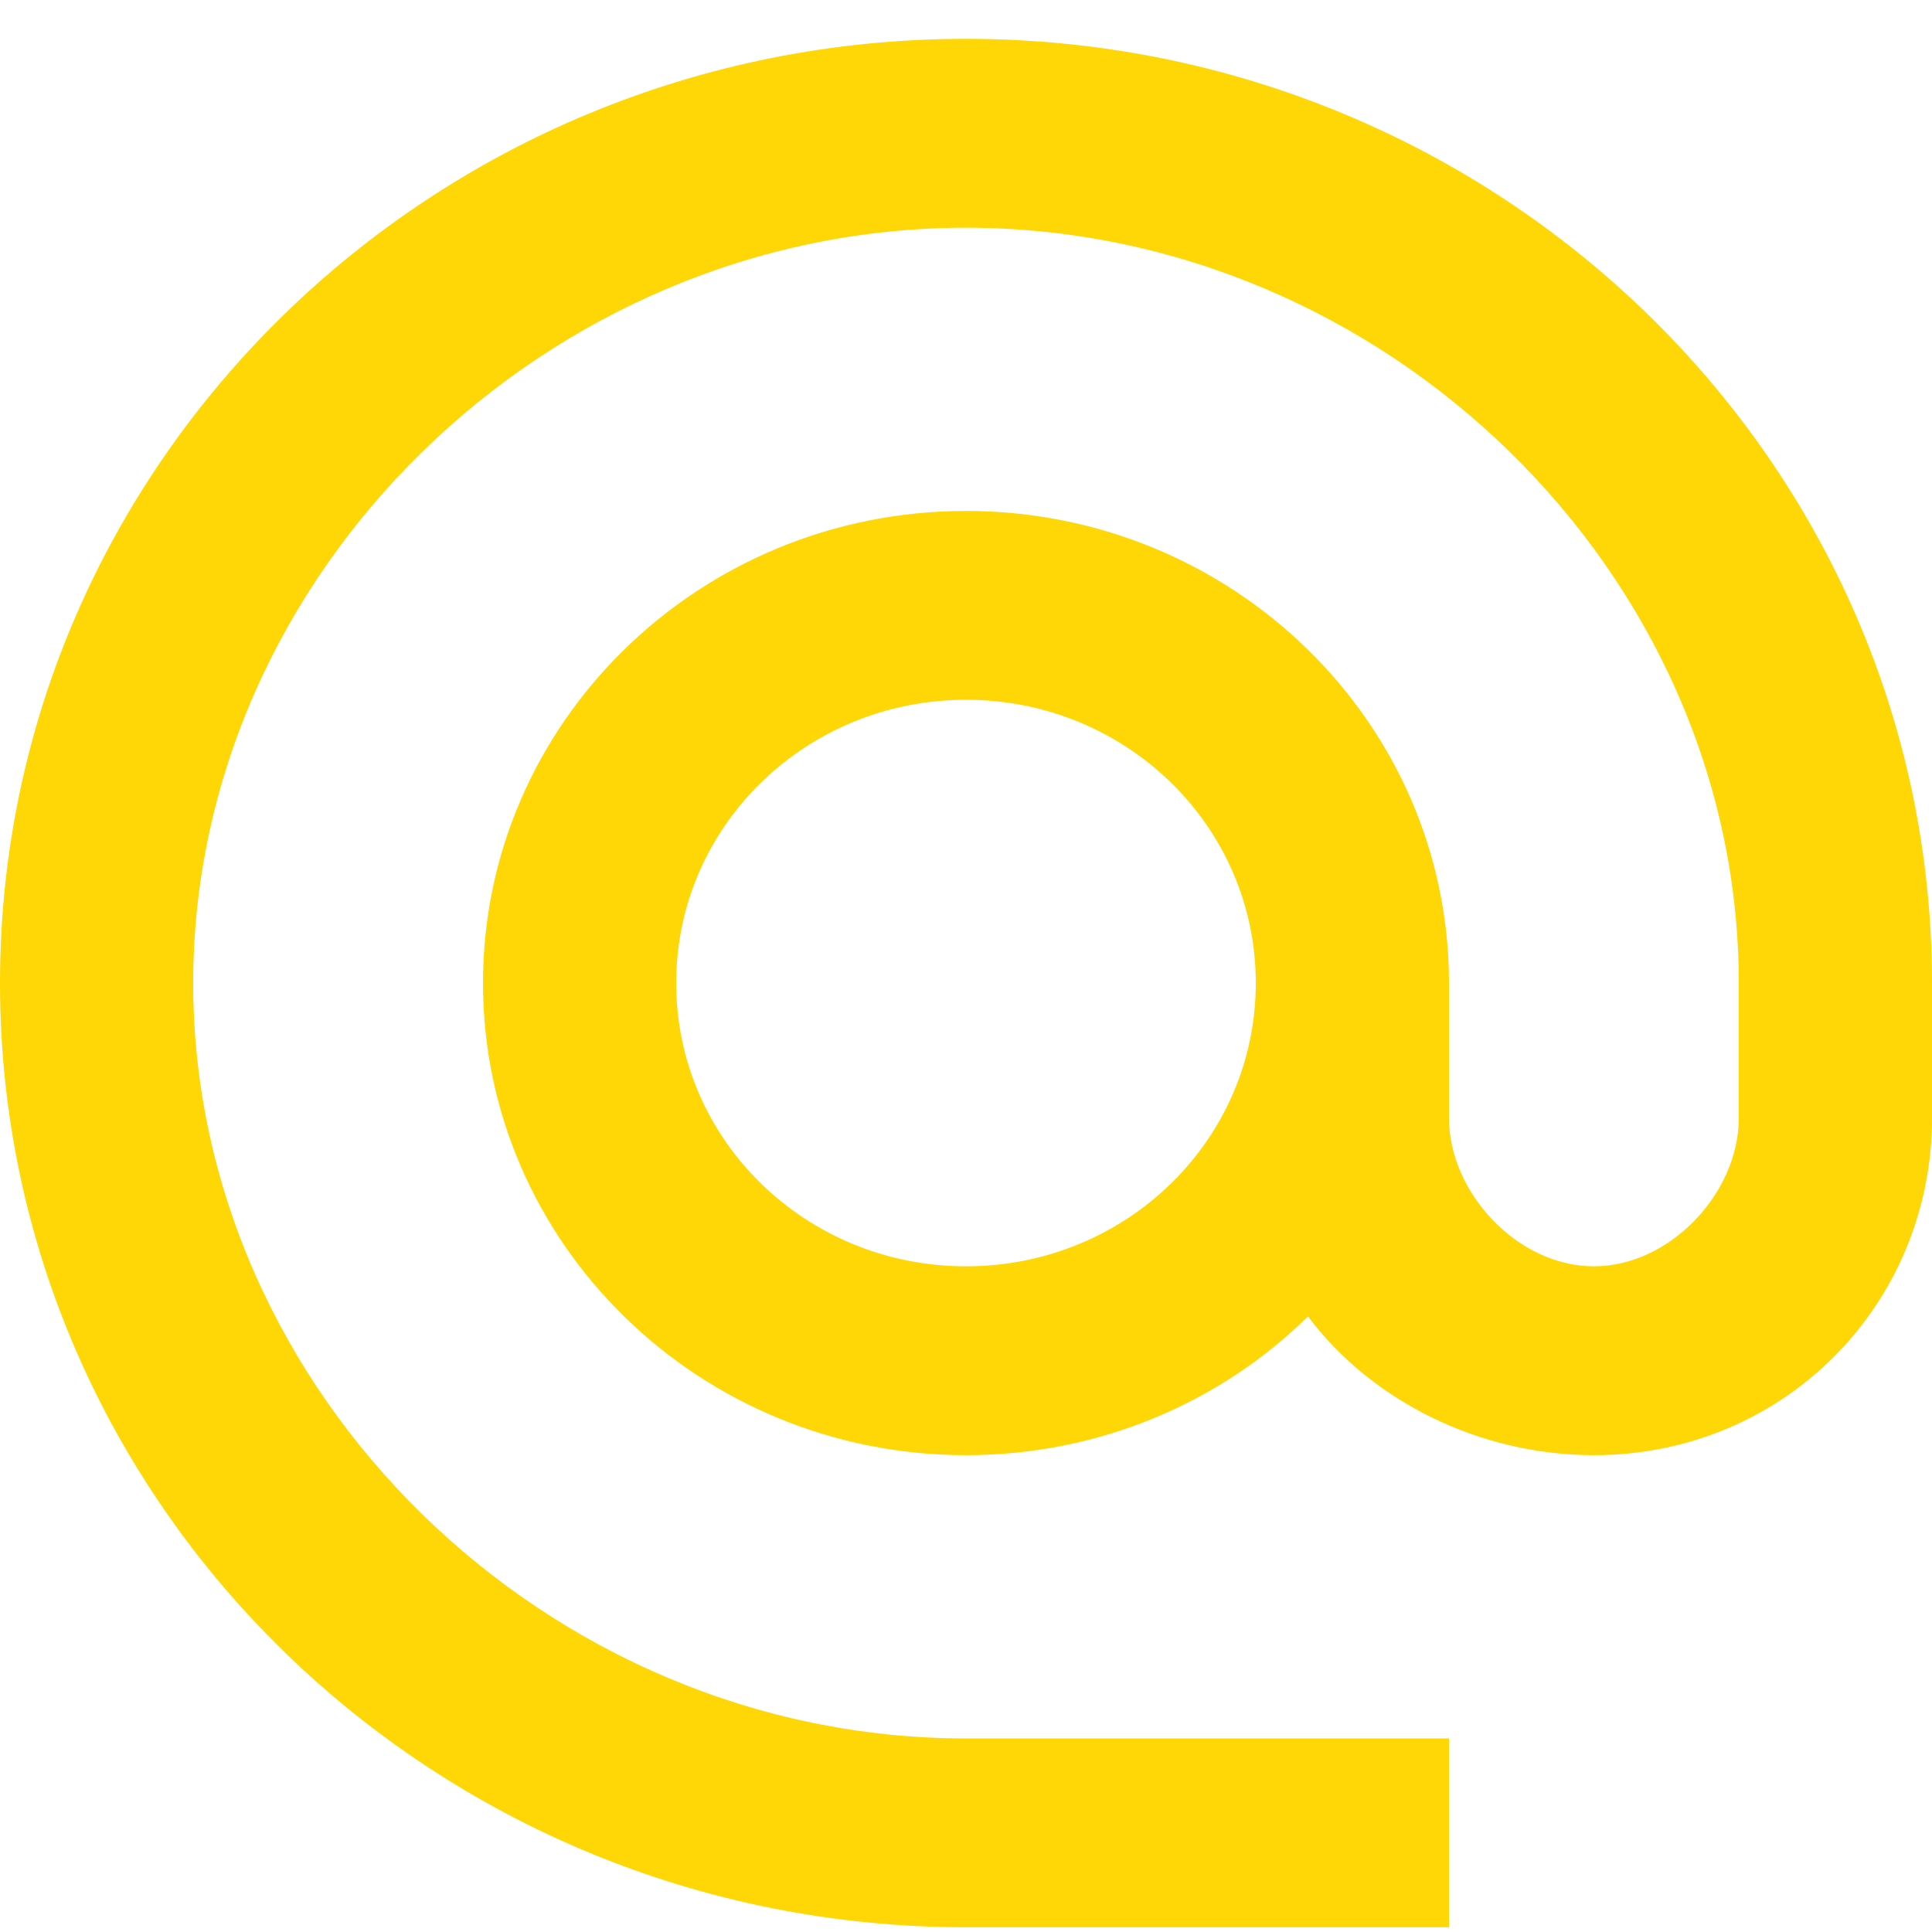 <svg width="38" height="38" viewBox="0 0 38 38" fill="none" xmlns="http://www.w3.org/2000/svg">
<path fill-rule="evenodd" clip-rule="evenodd" d="M19 0.764C8.512 0.764 0 9.084 0 19.336C0 29.587 8.512 37.907 19 37.907H28.5V34.193H19C10.754 34.193 3.8 27.396 3.8 19.336C3.8 11.276 10.754 4.479 19 4.479C27.246 4.479 34.2 11.276 34.2 19.336V21.991C34.2 23.459 32.851 24.907 31.35 24.907C29.849 24.907 28.5 23.459 28.5 21.991V19.336C28.5 14.21 24.244 10.05 19 10.05C13.756 10.05 9.5 14.21 9.5 19.336C9.5 24.461 13.756 28.621 19 28.621C21.622 28.621 24.016 27.581 25.726 25.891C26.961 27.544 29.089 28.621 31.35 28.621C35.093 28.621 38 25.65 38 21.991V19.336C38 9.084 29.488 0.764 19 0.764ZM19 24.907C15.846 24.907 13.3 22.419 13.3 19.336C13.3 16.253 15.846 13.764 19 13.764C22.154 13.764 24.7 16.253 24.7 19.336C24.7 22.419 22.154 24.907 19 24.907Z" fill="#FFD706"/>
</svg>
